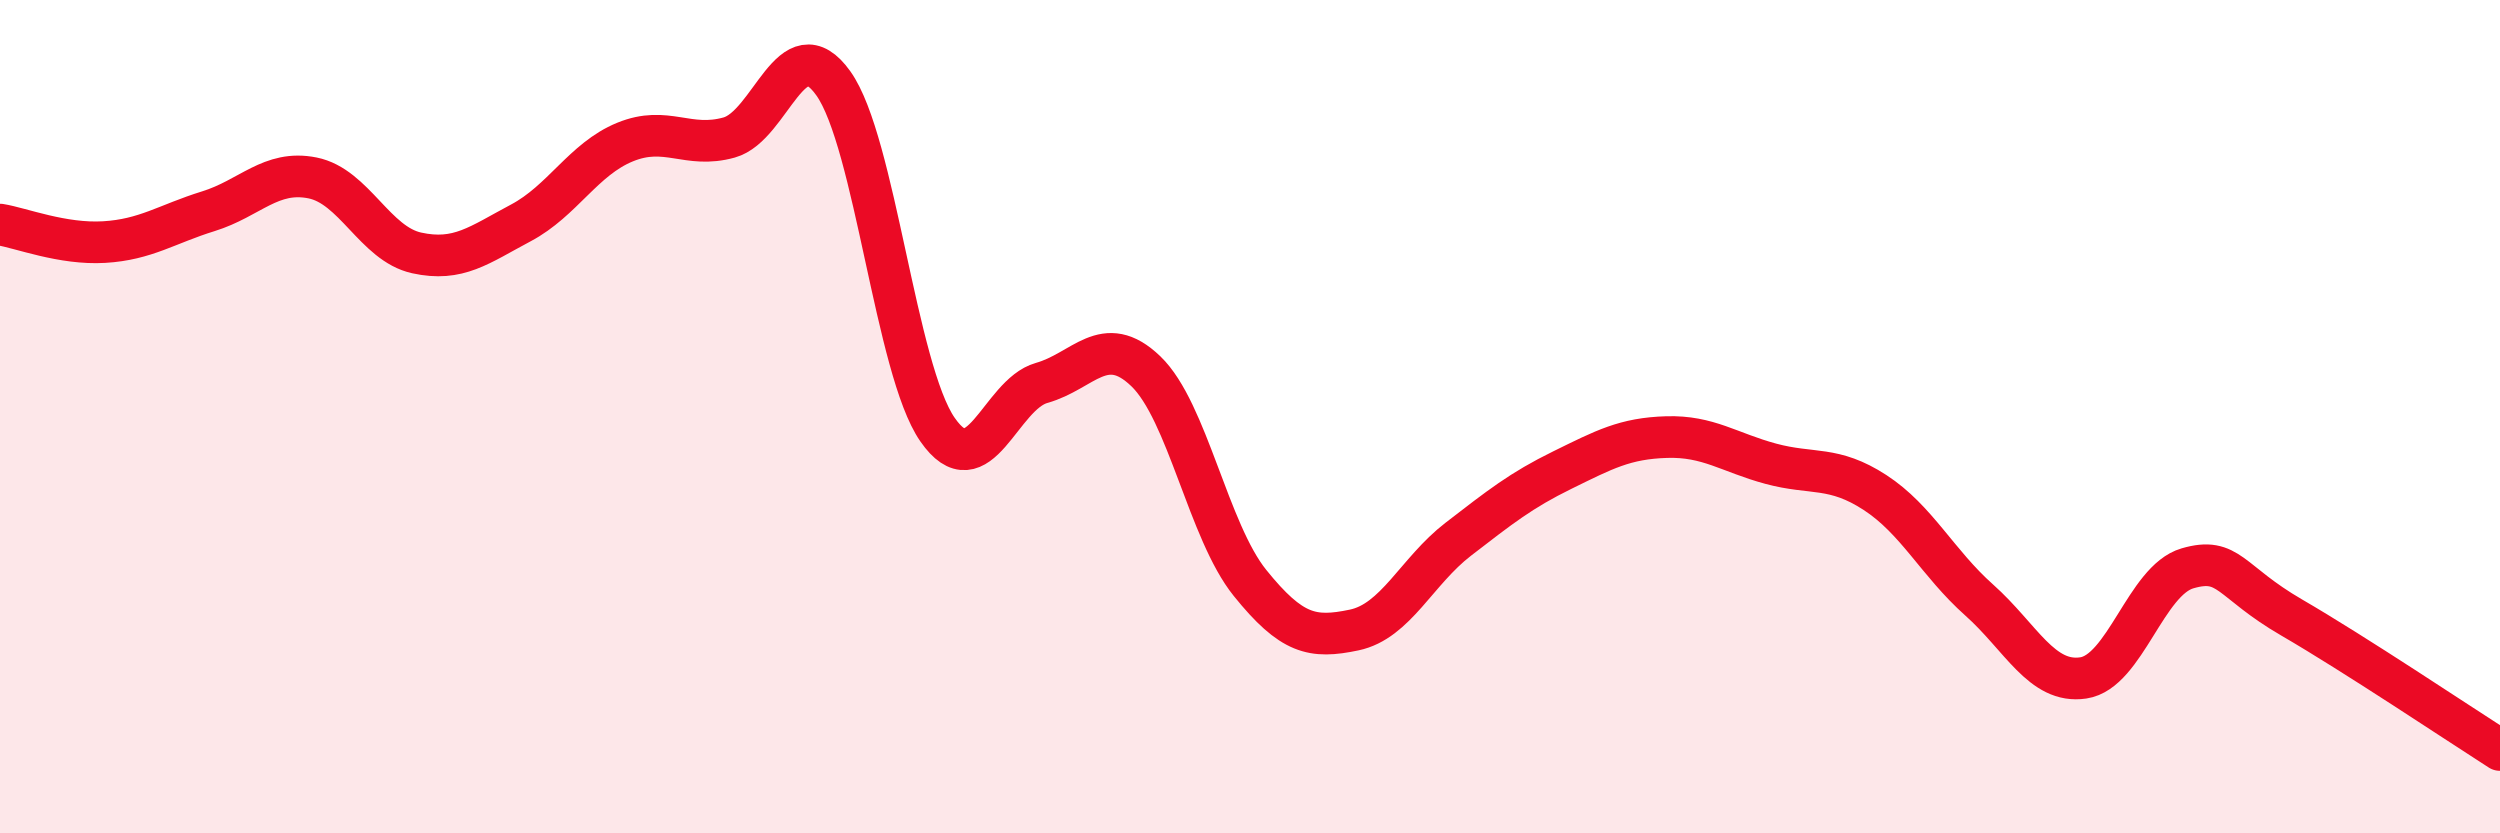 
    <svg width="60" height="20" viewBox="0 0 60 20" xmlns="http://www.w3.org/2000/svg">
      <path
        d="M 0,5.39 C 0.5,5.47 1.5,5.87 2.5,5.81 C 3.5,5.75 4,5.38 5,5.07 C 6,4.76 6.5,4.07 7.5,4.27 C 8.5,4.47 9,5.85 10,6.07 C 11,6.29 11.5,5.88 12.5,5.35 C 13.5,4.82 14,3.82 15,3.41 C 16,3 16.5,3.58 17.5,3.3 C 18.5,3.02 19,0.6 20,2 C 21,3.4 21.5,8.87 22.5,10.31 C 23.5,11.75 24,9.47 25,9.19 C 26,8.91 26.5,7.95 27.5,8.91 C 28.5,9.87 29,12.75 30,13.99 C 31,15.23 31.5,15.33 32.5,15.12 C 33.5,14.91 34,13.71 35,12.94 C 36,12.17 36.5,11.77 37.5,11.28 C 38.5,10.79 39,10.52 40,10.49 C 41,10.46 41.5,10.86 42.5,11.13 C 43.5,11.4 44,11.17 45,11.82 C 46,12.47 46.5,13.51 47.5,14.4 C 48.5,15.29 49,16.42 50,16.27 C 51,16.12 51.5,13.93 52.5,13.64 C 53.5,13.35 53.5,13.95 55,14.82 C 56.5,15.69 59,17.36 60,18L60 20L0 20Z"
        fill="#EB0A25"
        opacity="0.1"
        stroke-linecap="round"
        stroke-linejoin="round"
      />
      <path
        d="M 0,5.39 C 0.5,5.47 1.5,5.87 2.5,5.81 C 3.5,5.75 4,5.38 5,5.07 C 6,4.76 6.5,4.07 7.5,4.27 C 8.5,4.47 9,5.85 10,6.07 C 11,6.29 11.5,5.88 12.5,5.35 C 13.5,4.82 14,3.82 15,3.41 C 16,3 16.5,3.58 17.5,3.3 C 18.5,3.02 19,0.6 20,2 C 21,3.4 21.5,8.87 22.5,10.31 C 23.5,11.75 24,9.47 25,9.19 C 26,8.91 26.5,7.95 27.5,8.91 C 28.5,9.87 29,12.75 30,13.99 C 31,15.23 31.5,15.33 32.5,15.12 C 33.5,14.91 34,13.71 35,12.94 C 36,12.17 36.5,11.77 37.5,11.28 C 38.5,10.79 39,10.52 40,10.49 C 41,10.46 41.5,10.86 42.5,11.13 C 43.5,11.4 44,11.17 45,11.82 C 46,12.47 46.5,13.51 47.5,14.4 C 48.5,15.29 49,16.42 50,16.27 C 51,16.12 51.5,13.93 52.5,13.64 C 53.5,13.35 53.5,13.95 55,14.82 C 56.5,15.69 59,17.36 60,18"
        stroke="#EB0A25"
        stroke-width="1"
        fill="none"
        stroke-linecap="round"
        stroke-linejoin="round"
      />
    </svg>
  